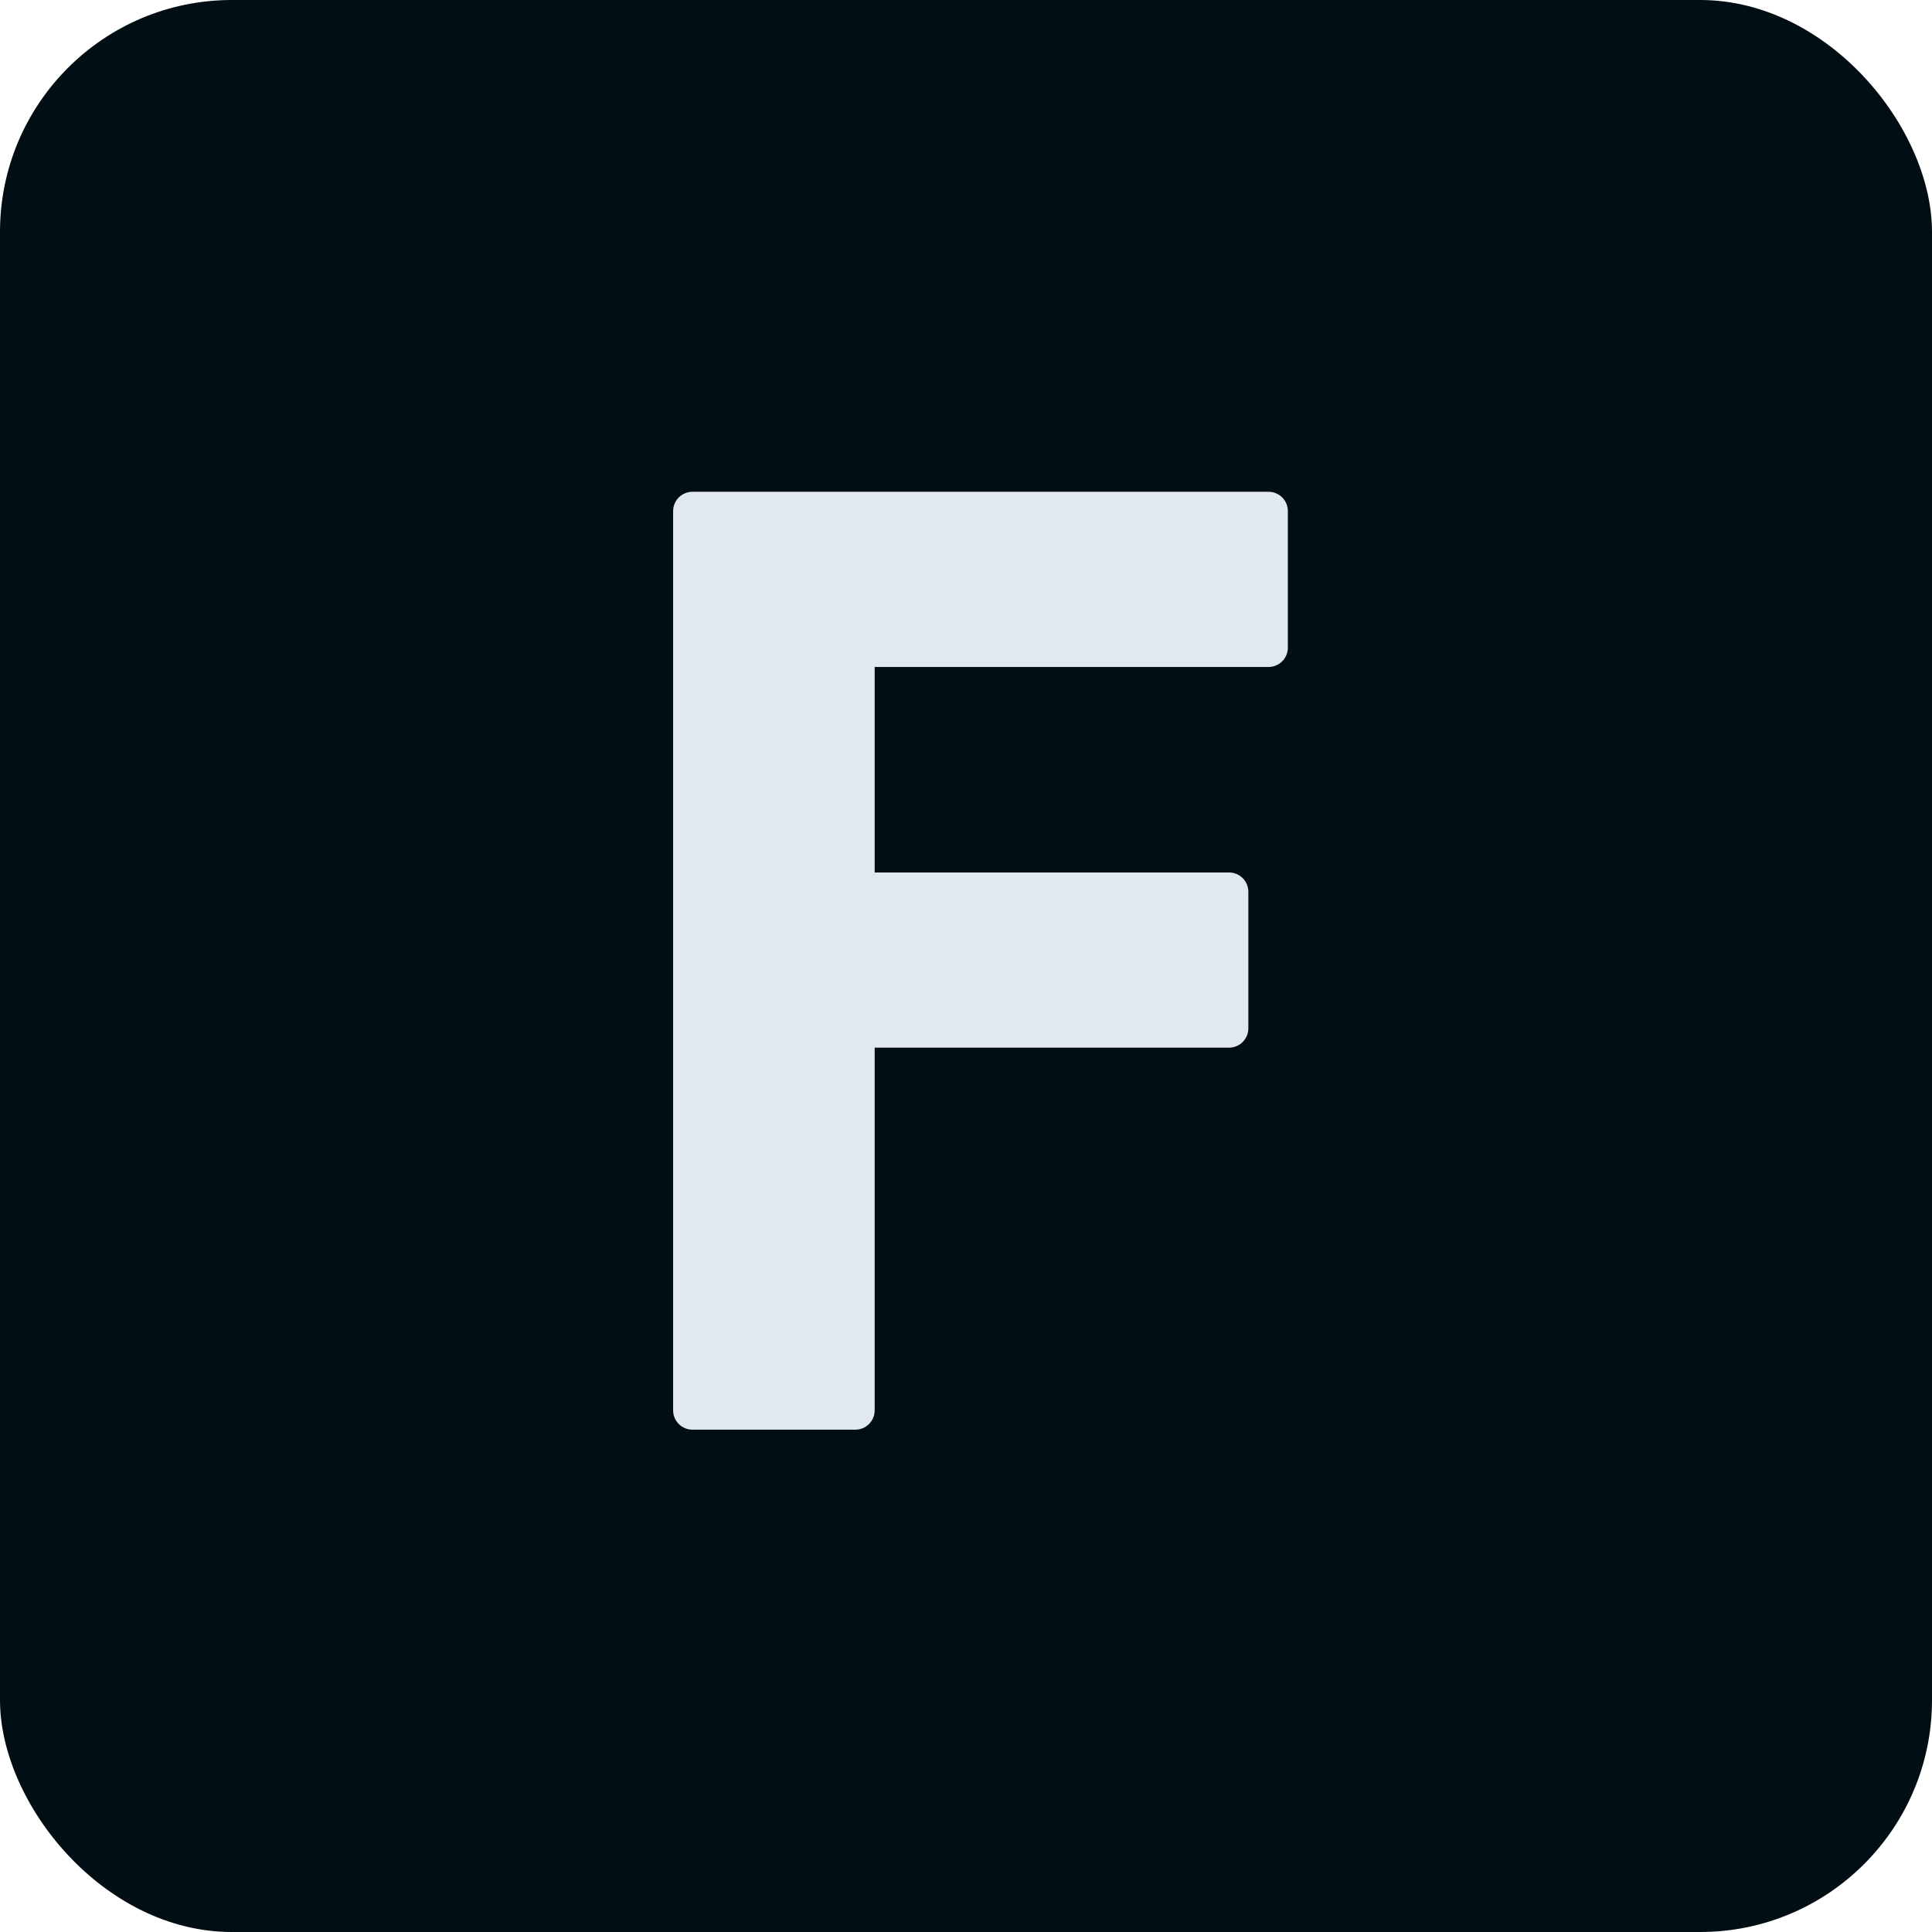 <svg xmlns="http://www.w3.org/2000/svg" version="1.1" xmlns:xlink="http://www.w3.org/1999/xlink" xmlns:svgjs="http://svgjs.dev/svgjs" width="100" height="100"><svg width="100" height="100" viewBox="0 0 100 100" fill="none" xmlns="http://www.w3.org/2000/svg">
<g clip-path="url(#clip0_49_3)">
<rect width="100" height="100" rx="12" fill="#010E14"></rect>
<mask id="SvgjsMask1003" maskUnits="userSpaceOnUse" x="34" y="25" width="33" height="49" fill="black">
<rect fill="white" x="34" y="25" width="33" height="49"></rect>
<path d="M35.841 73V26.454H65.659V33.523H44.273V46.159H63.614V53.227H44.273V73H35.841Z"></path>
</mask>
<path d="M35.841 73V26.454H65.659V33.523H44.273V46.159H63.614V53.227H44.273V73H35.841Z" fill="#E2E8F0"></path>
<path d="M35.841 73H34.841C34.841 73.552 35.289 74 35.841 74V73ZM35.841 26.454V25.454C35.289 25.454 34.841 25.902 34.841 26.454H35.841ZM65.659 26.454H66.659C66.659 25.902 66.211 25.454 65.659 25.454V26.454ZM65.659 33.523V34.523C66.211 34.523 66.659 34.075 66.659 33.523H65.659ZM44.273 33.523V32.523C43.72 32.523 43.273 32.97 43.273 33.523H44.273ZM44.273 46.159H43.273C43.273 46.711 43.72 47.159 44.273 47.159V46.159ZM63.614 46.159H64.614C64.614 45.607 64.166 45.159 63.614 45.159V46.159ZM63.614 53.227V54.227C64.166 54.227 64.614 53.78 64.614 53.227H63.614ZM44.273 53.227V52.227C43.72 52.227 43.273 52.675 43.273 53.227H44.273ZM44.273 73V74C44.825 74 45.273 73.552 45.273 73H44.273ZM36.841 73V26.454H34.841V73H36.841ZM35.841 27.454H65.659V25.454H35.841V27.454ZM64.659 26.454V33.523H66.659V26.454H64.659ZM65.659 32.523H44.273V34.523H65.659V32.523ZM43.273 33.523V46.159H45.273V33.523H43.273ZM44.273 47.159H63.614V45.159H44.273V47.159ZM62.614 46.159V53.227H64.614V46.159H62.614ZM63.614 52.227H44.273V54.227H63.614V52.227ZM43.273 53.227V73H45.273V53.227H43.273ZM44.273 72H35.841V74H44.273V72Z" fill="#E2E8F0" mask="url(#path-2-outside-1_49_3)"></path>
</g>
<defs>
<clipPath id="SvgjsClipPath1002">
<rect width="100" height="100" rx="12" fill="white"></rect>
</clipPath>
</defs>
</svg><style>@media (prefers-color-scheme: light) { :root { filter: none; } }
@media (prefers-color-scheme: dark) { :root { filter: none; } }
</style></svg>